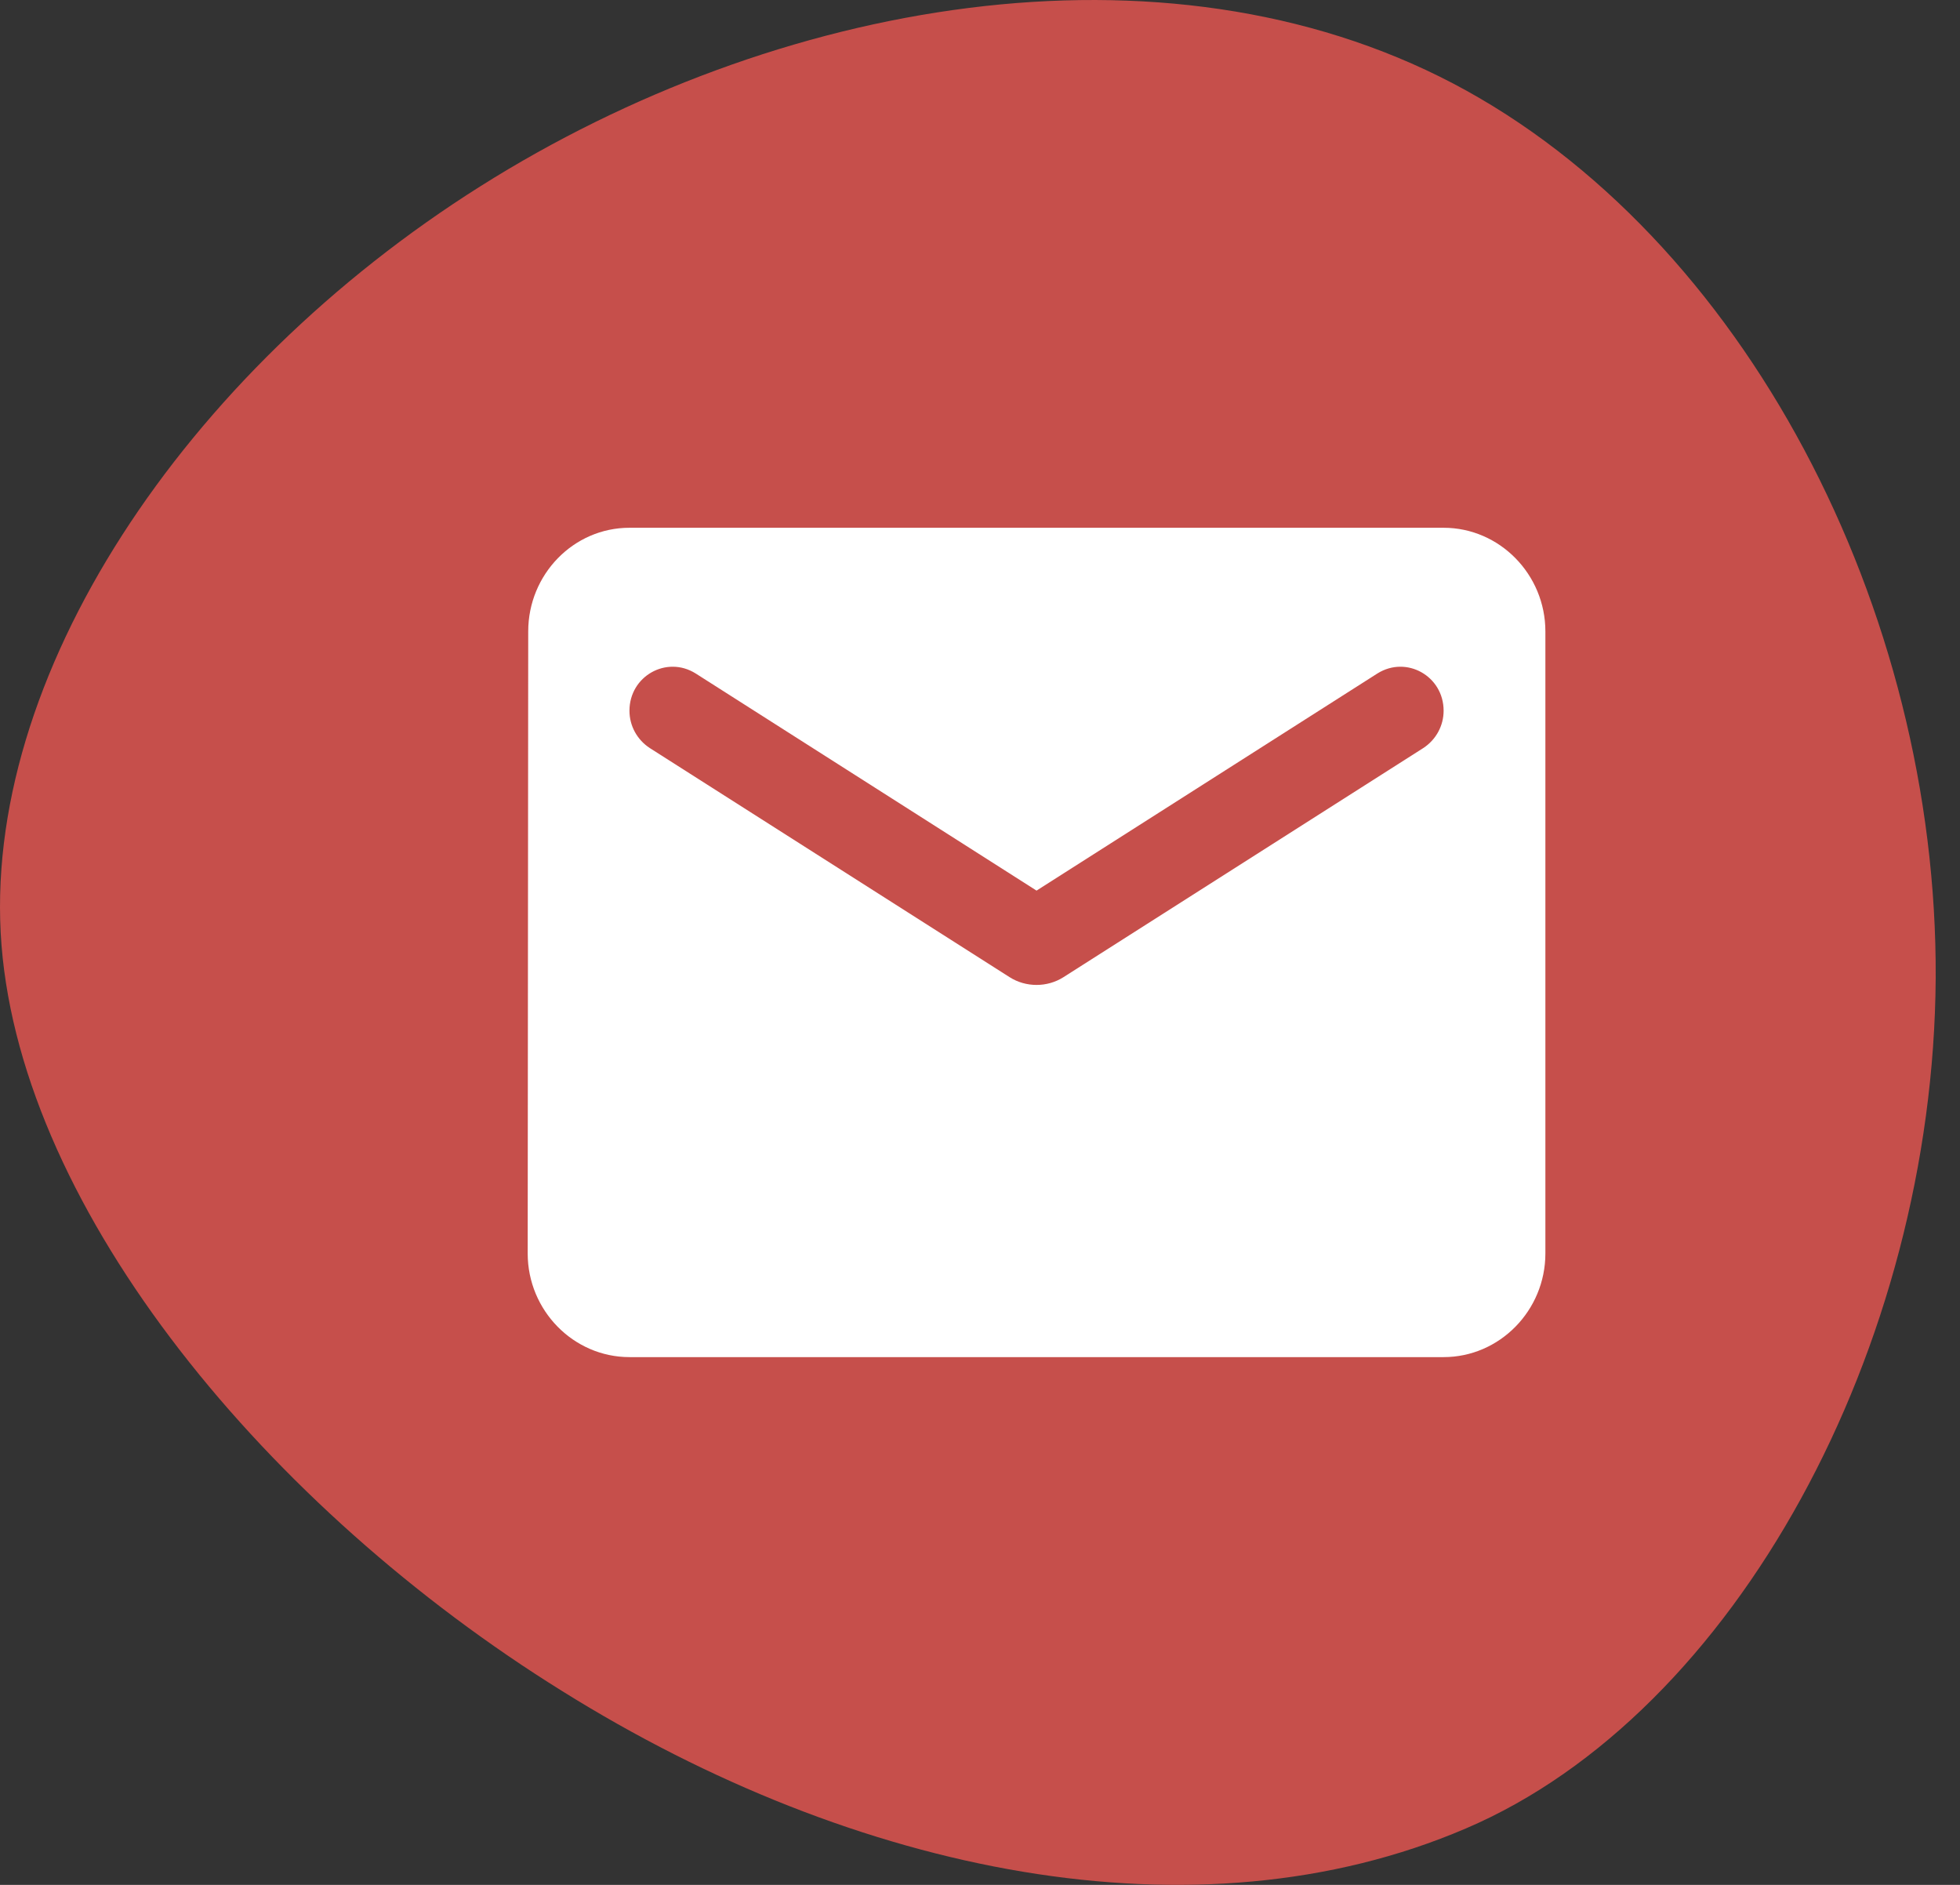 <svg width="52" height="50" viewBox="0 0 52 50" fill="none" xmlns="http://www.w3.org/2000/svg">
<rect x="0" y="0" width="52" height="50" fill="#333333" stroke="none"/>
<path d="M12.744 4.942C20.584 -0.002 30.85 -1.821 38.551 2.214C46.265 6.263 51.408 16.153 51.355 25.948C51.295 35.743 46.039 45.451 38.891 48.503C31.743 51.568 22.696 49.716 14.915 44.859C7.128 40.022 0.606 32.173 0.04 25.072C-0.52 17.971 4.896 9.887 12.744 4.942Z" fill="#C64F4B"/>
<path d="M38.3 14H16.7C15.215 14 14.014 15.238 14.014 16.75L14 33.25C14 34.763 15.215 36 16.7 36H38.3C39.785 36 41 34.763 41 33.25V16.75C41 15.238 39.785 14 38.3 14ZM37.76 19.844L28.215 25.921C27.784 26.196 27.216 26.196 26.785 25.921L17.24 19.844C16.902 19.624 16.7 19.253 16.7 18.854C16.7 17.933 17.686 17.383 18.455 17.864L27.5 23.625L36.545 17.864C37.315 17.383 38.3 17.933 38.3 18.854C38.3 19.253 38.097 19.624 37.76 19.844Z" fill="white"/>
</svg>
